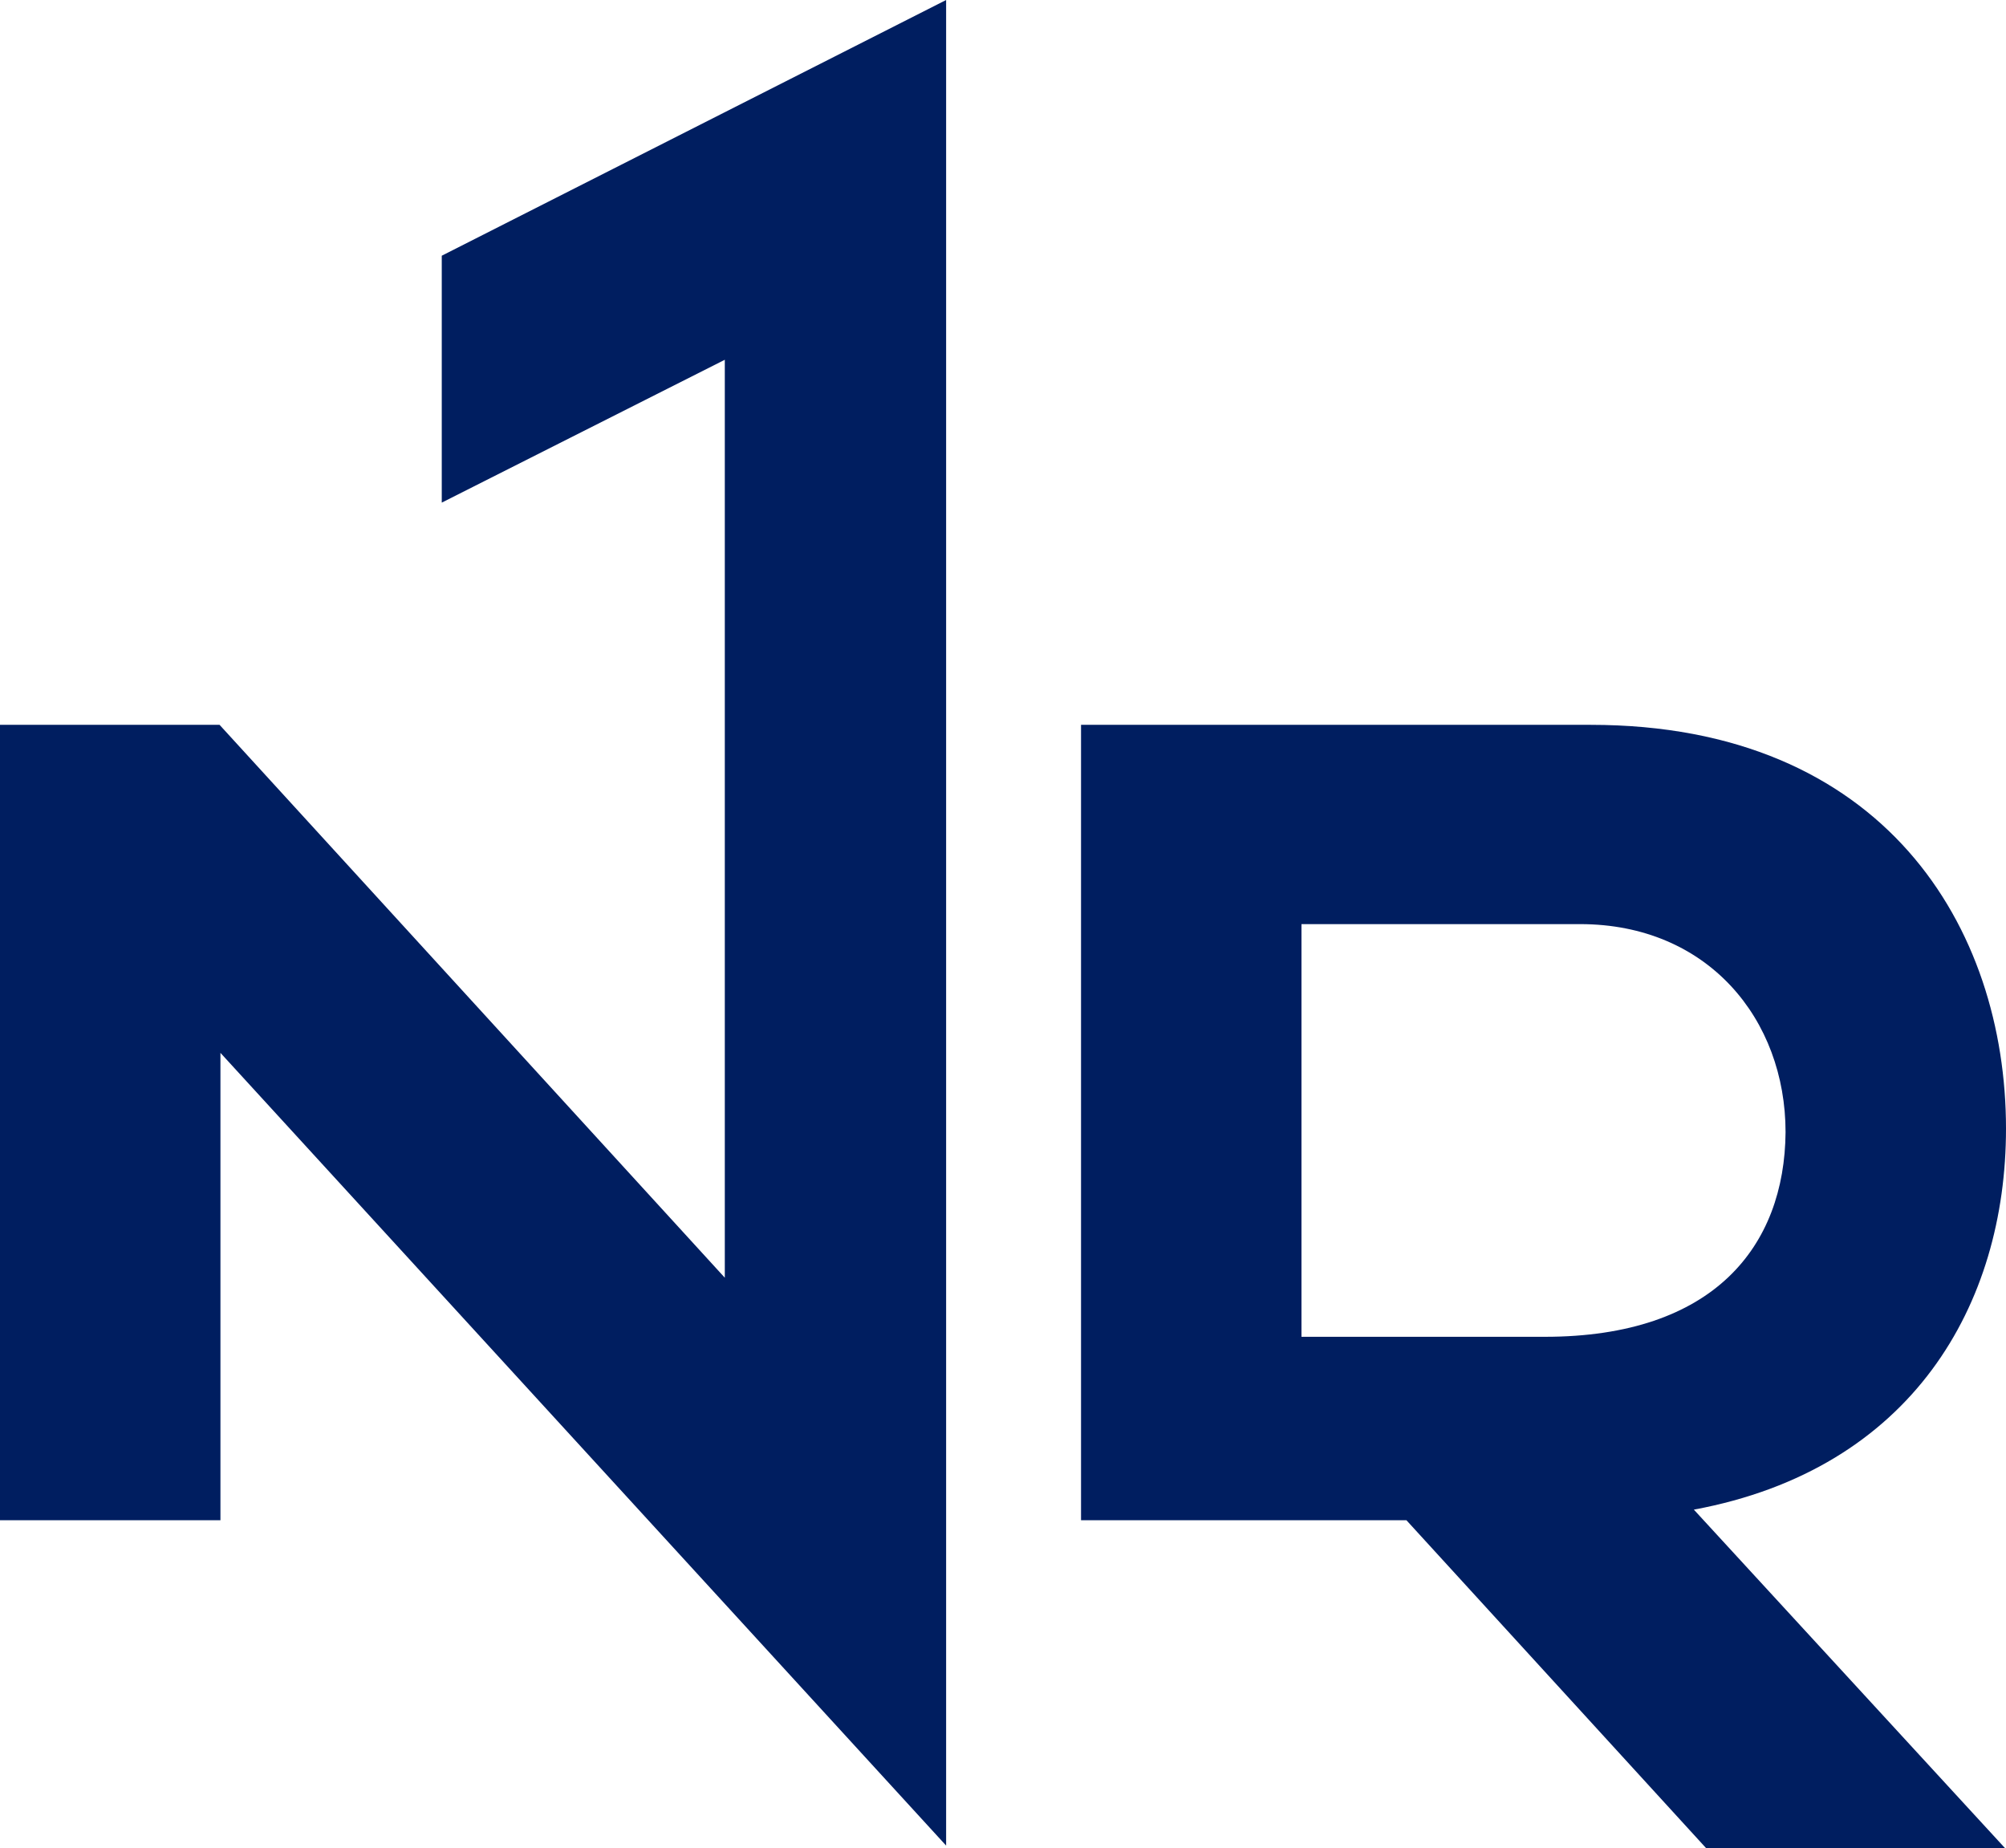 <?xml version="1.0" encoding="utf-8"?>
<!-- Generator: Adobe Illustrator 26.0.2, SVG Export Plug-In . SVG Version: 6.00 Build 0)  -->
<svg version="1.1" id="Layer_1" xmlns="http://www.w3.org/2000/svg" xmlns:xlink="http://www.w3.org/1999/xlink" x="0px" y="0px"
	 viewBox="0 0 227.5 209.6" style="enable-background:new 0 0 227.5 209.6;" xml:space="preserve">
<style type="text/css">
	.st0{fill:#001E60;}
</style>
<path class="st0" d="M227.5,128c0-22.8-13.8-45.8-47.1-45.8h-57.8v90.2h36.9l34,37.2h33.9l-35.3-38.4
	C216.9,166.6,227.5,147.9,227.5,128z M175.2,151.6h-27.6v-46.8h31.6c14.5,0,23.3,10.8,23.3,23.6
	C202.4,141.3,194.4,151.6,175.2,151.6z"/>
<polygon class="st0" points="50.1,29 50.1,57 82.2,40.8 82.2,144.9 24.9,82.2 0,82.2 0,172.4 25,172.4 25,119.4 107.3,209.3 
	107.3,0 "/>
</svg>
